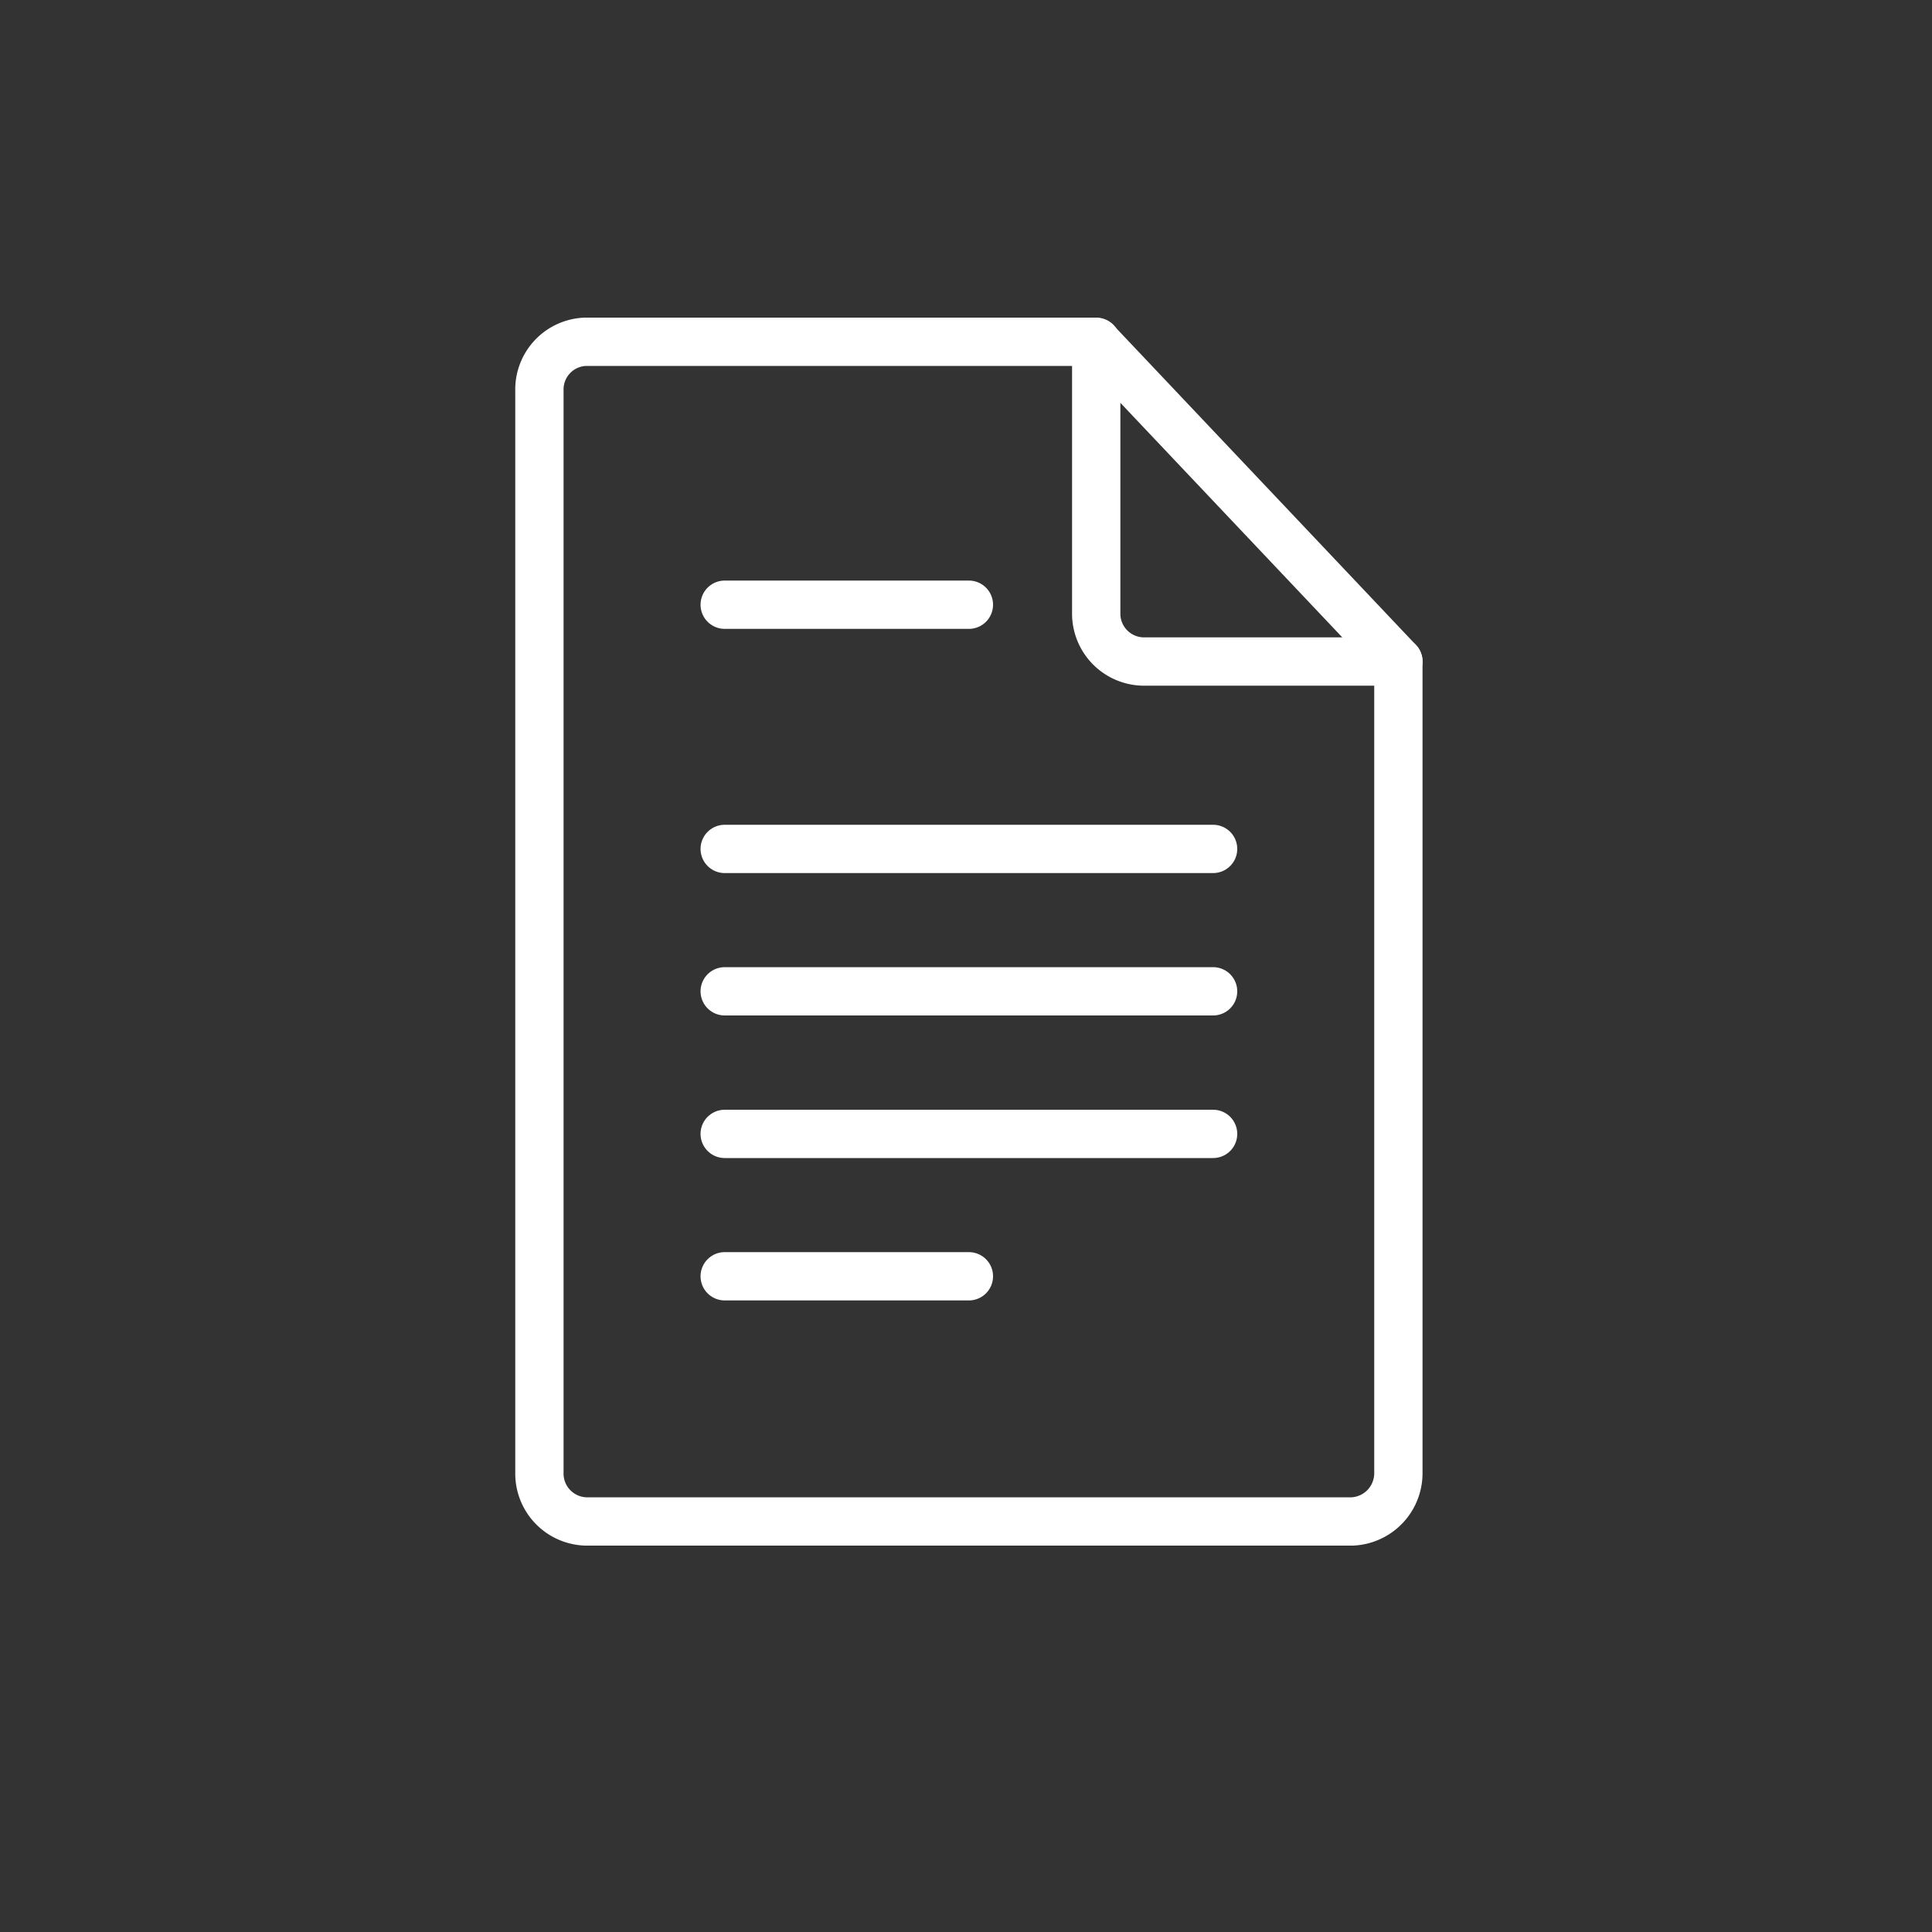 <?xml version="1.0" encoding="UTF-8"?> <svg xmlns="http://www.w3.org/2000/svg" id="white" viewBox="0 0 100 100"><rect x="0" y="0" width="100" height="100" fill="#333333" stroke="none"/><defs><style>.cls-1{fill:none;stroke:#fff;stroke-linecap:round;stroke-linejoin:round;stroke-width:2.5px;}</style></defs><path class="cls-1" d="M72.38,34.24v42A2.5,2.5,0,0,1,70,78.75H30.31a2.48,2.48,0,0,1-2.39-2.53v-56a2.47,2.47,0,0,1,2.39-2.53H56.74"></path><path class="cls-1" d="M72.38,34.24H59.14a2.48,2.48,0,0,1-2.4-2.53v-14L72.38,34.24Z"></path><line class="cls-1" x1="37.51" y1="31.3" x2="50.15" y2="31.3"></line><line class="cls-1" x1="37.51" y1="43.94" x2="62.79" y2="43.94"></line><line class="cls-1" x1="37.51" y1="51.31" x2="62.79" y2="51.31"></line><line class="cls-1" x1="37.51" y1="58.69" x2="62.79" y2="58.69"></line><line class="cls-1" x1="37.51" y1="66.06" x2="50.15" y2="66.06"></line></svg> 